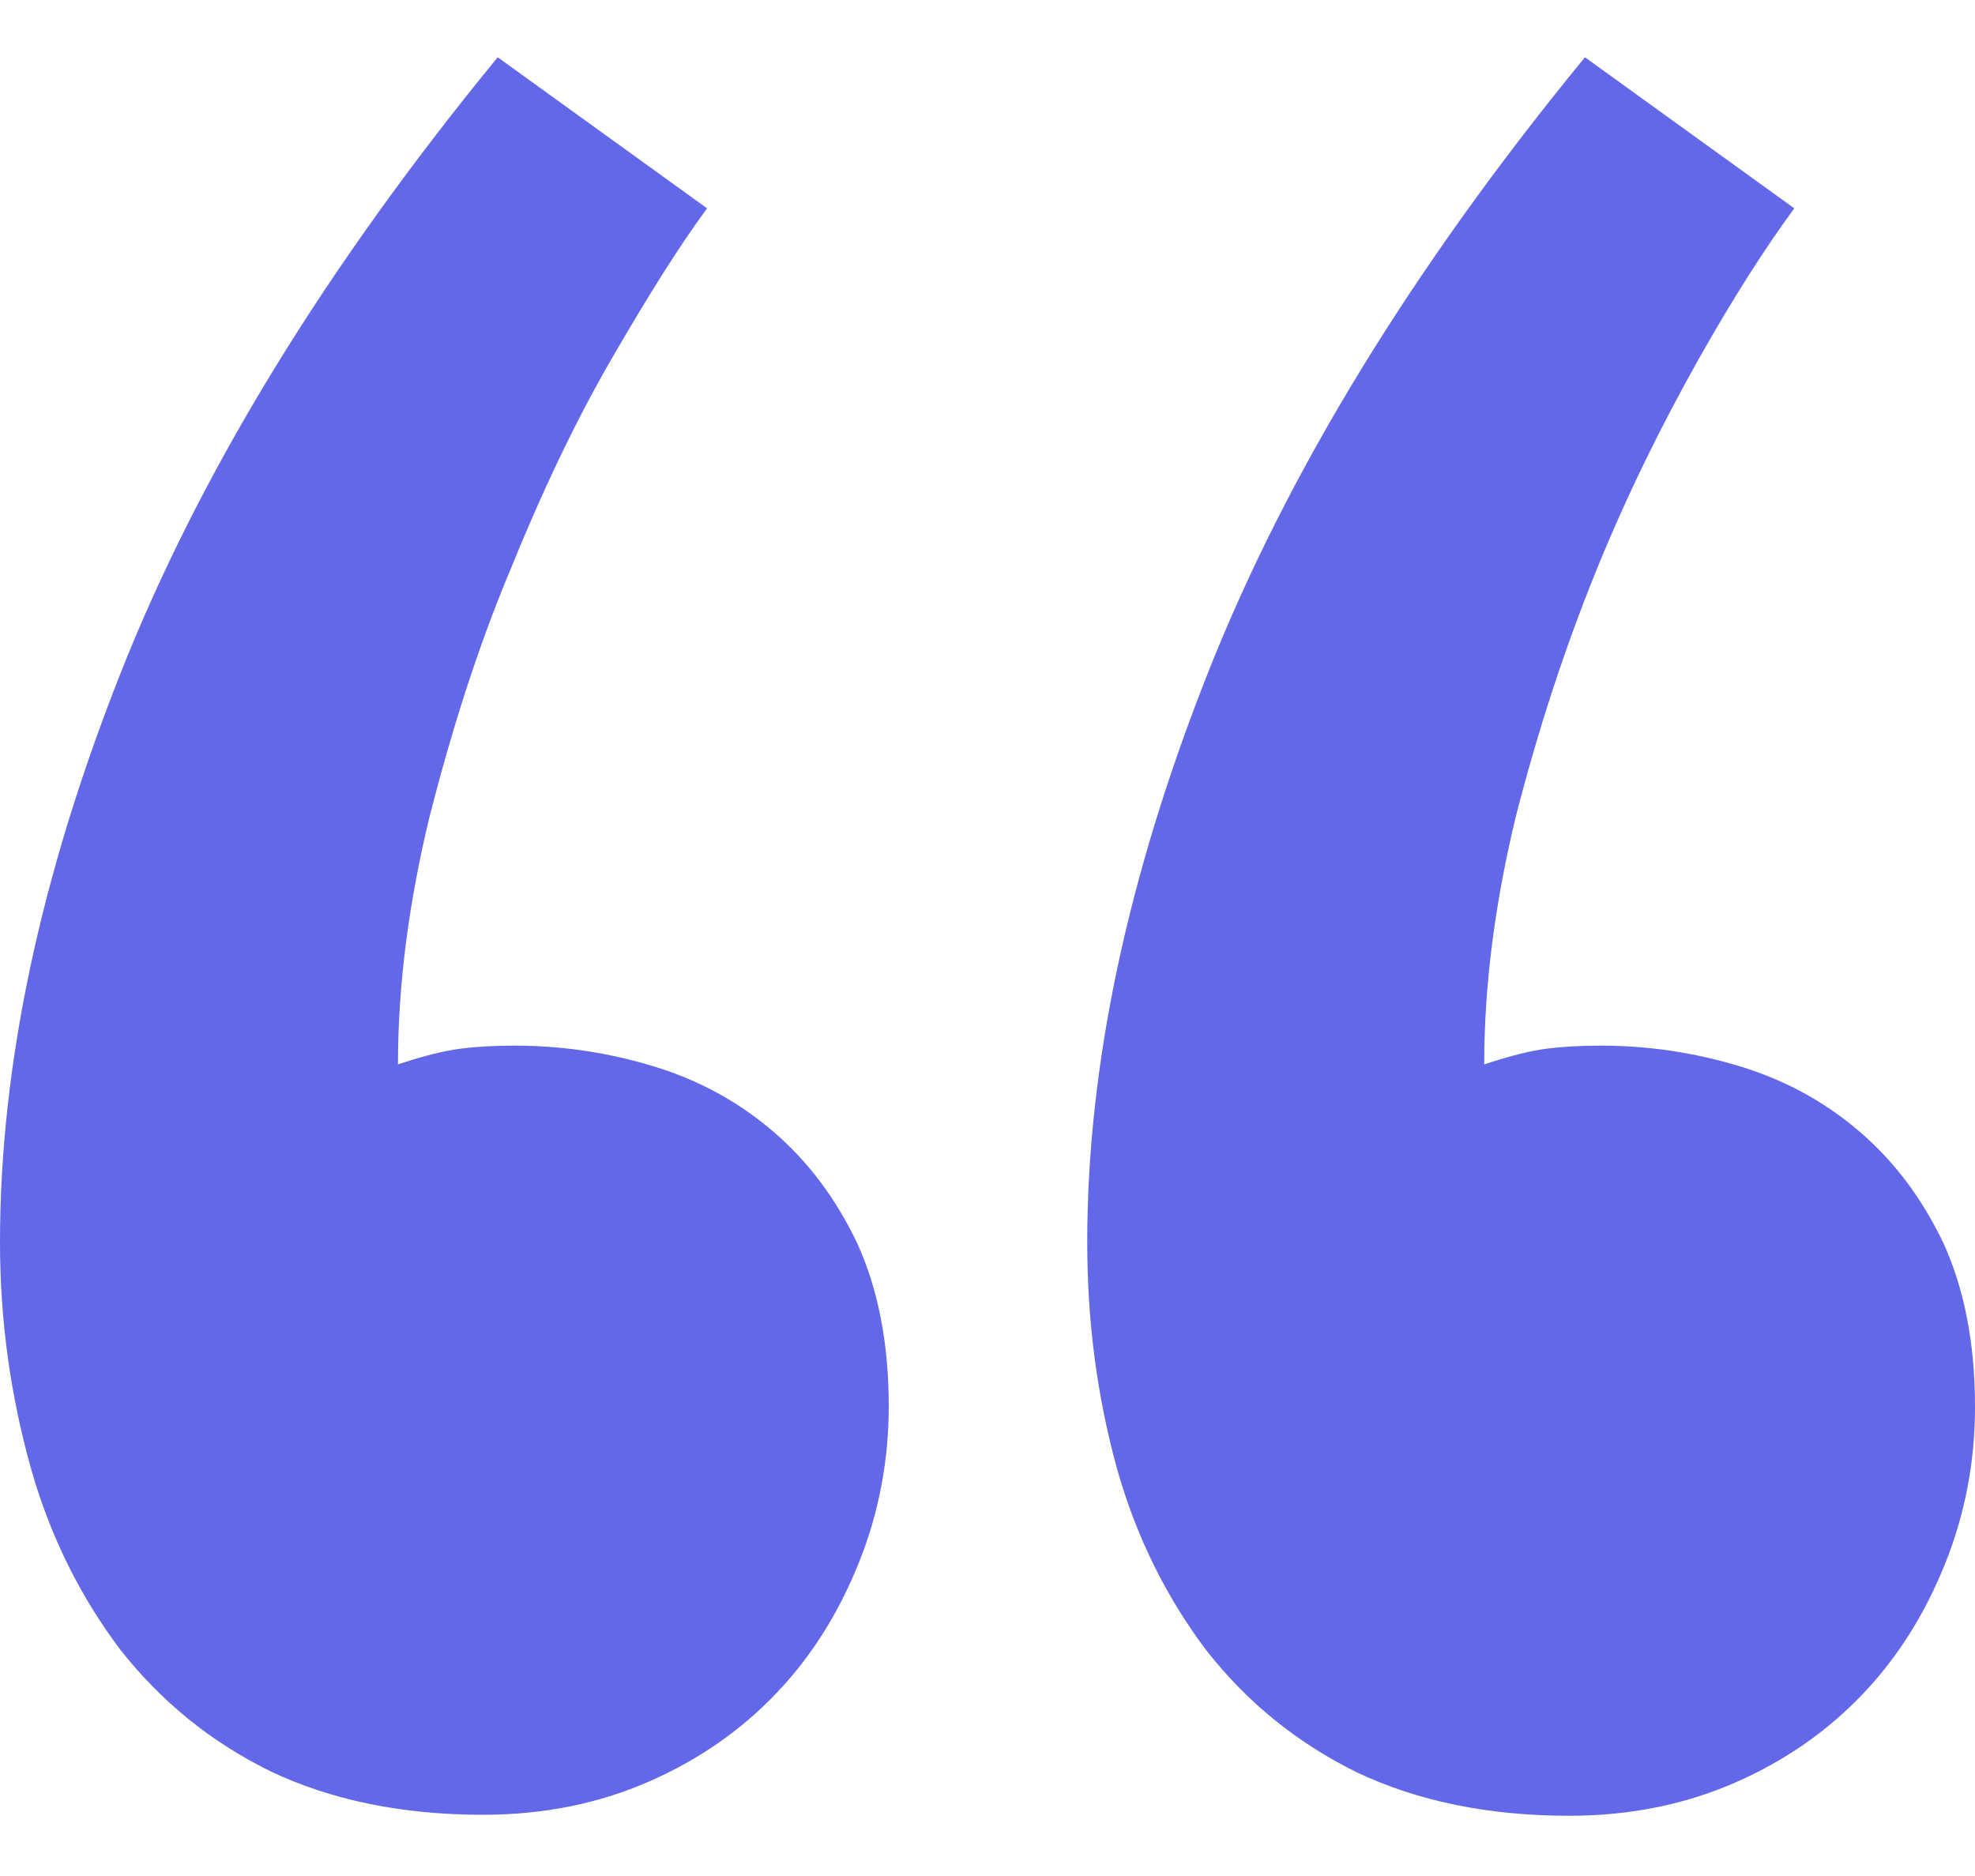 <?xml version="1.0" encoding="utf-8"?>
<!-- Generator: Adobe Illustrator 23.0.1, SVG Export Plug-In . SVG Version: 6.00 Build 0)  -->
<svg version="1.1" id="Layer_1" xmlns="http://www.w3.org/2000/svg" xmlns:xlink="http://www.w3.org/1999/xlink" x="0px" y="0px"
	 viewBox="0 0 20 19" style="enable-background:new 0 0 20 19;" xml:space="preserve">
<style type="text/css">
	.st0{fill:#6268E8;}
</style>
<g>
	<path class="st0" d="M0,12.58c0-1.79,0.41-3.71,1.22-5.76c0.81-2.05,2.09-4.13,3.82-6.24l2.12,1.53C6.88,2.49,6.56,3,6.19,3.64
		S5.48,5,5.16,5.79C4.83,6.58,4.57,7.41,4.35,8.27c-0.21,0.87-0.32,1.7-0.32,2.51c0.27-0.09,0.48-0.14,0.64-0.16
		c0.16-0.02,0.34-0.03,0.54-0.03c0.48,0,0.95,0.07,1.41,0.21c0.46,0.14,0.86,0.36,1.21,0.66c0.35,0.3,0.63,0.67,0.85,1.13
		c0.21,0.46,0.32,1.01,0.32,1.65c0,0.55-0.1,1.08-0.3,1.58c-0.2,0.5-0.47,0.94-0.83,1.32s-0.79,0.68-1.29,0.9
		c-0.5,0.22-1.06,0.34-1.69,0.34c-0.82,0-1.54-0.15-2.15-0.44c-0.61-0.3-1.11-0.71-1.52-1.23c-0.4-0.53-0.71-1.14-0.91-1.85
		C0.11,14.14,0,13.39,0,12.58z M11.01,12.58c0-1.79,0.41-3.71,1.22-5.76c0.81-2.05,2.09-4.13,3.82-6.24l2.12,1.53
		C17.89,2.49,17.56,3,17.2,3.64S16.48,5,16.16,5.79c-0.32,0.79-0.59,1.62-0.81,2.48c-0.21,0.87-0.32,1.7-0.32,2.51
		c0.27-0.09,0.48-0.14,0.64-0.16c0.16-0.02,0.34-0.03,0.54-0.03c0.48,0,0.95,0.07,1.41,0.21c0.46,0.14,0.86,0.36,1.21,0.66
		s0.63,0.67,0.85,1.13C19.89,13.05,20,13.6,20,14.25c0,0.55-0.1,1.08-0.3,1.58c-0.2,0.5-0.47,0.94-0.83,1.32s-0.79,0.68-1.29,0.9
		c-0.5,0.22-1.06,0.34-1.69,0.34c-0.82,0-1.54-0.15-2.15-0.44c-0.61-0.3-1.11-0.71-1.52-1.23c-0.4-0.53-0.71-1.14-0.91-1.85
		C11.11,14.14,11.01,13.39,11.01,12.58z"/>
</g>
</svg>
